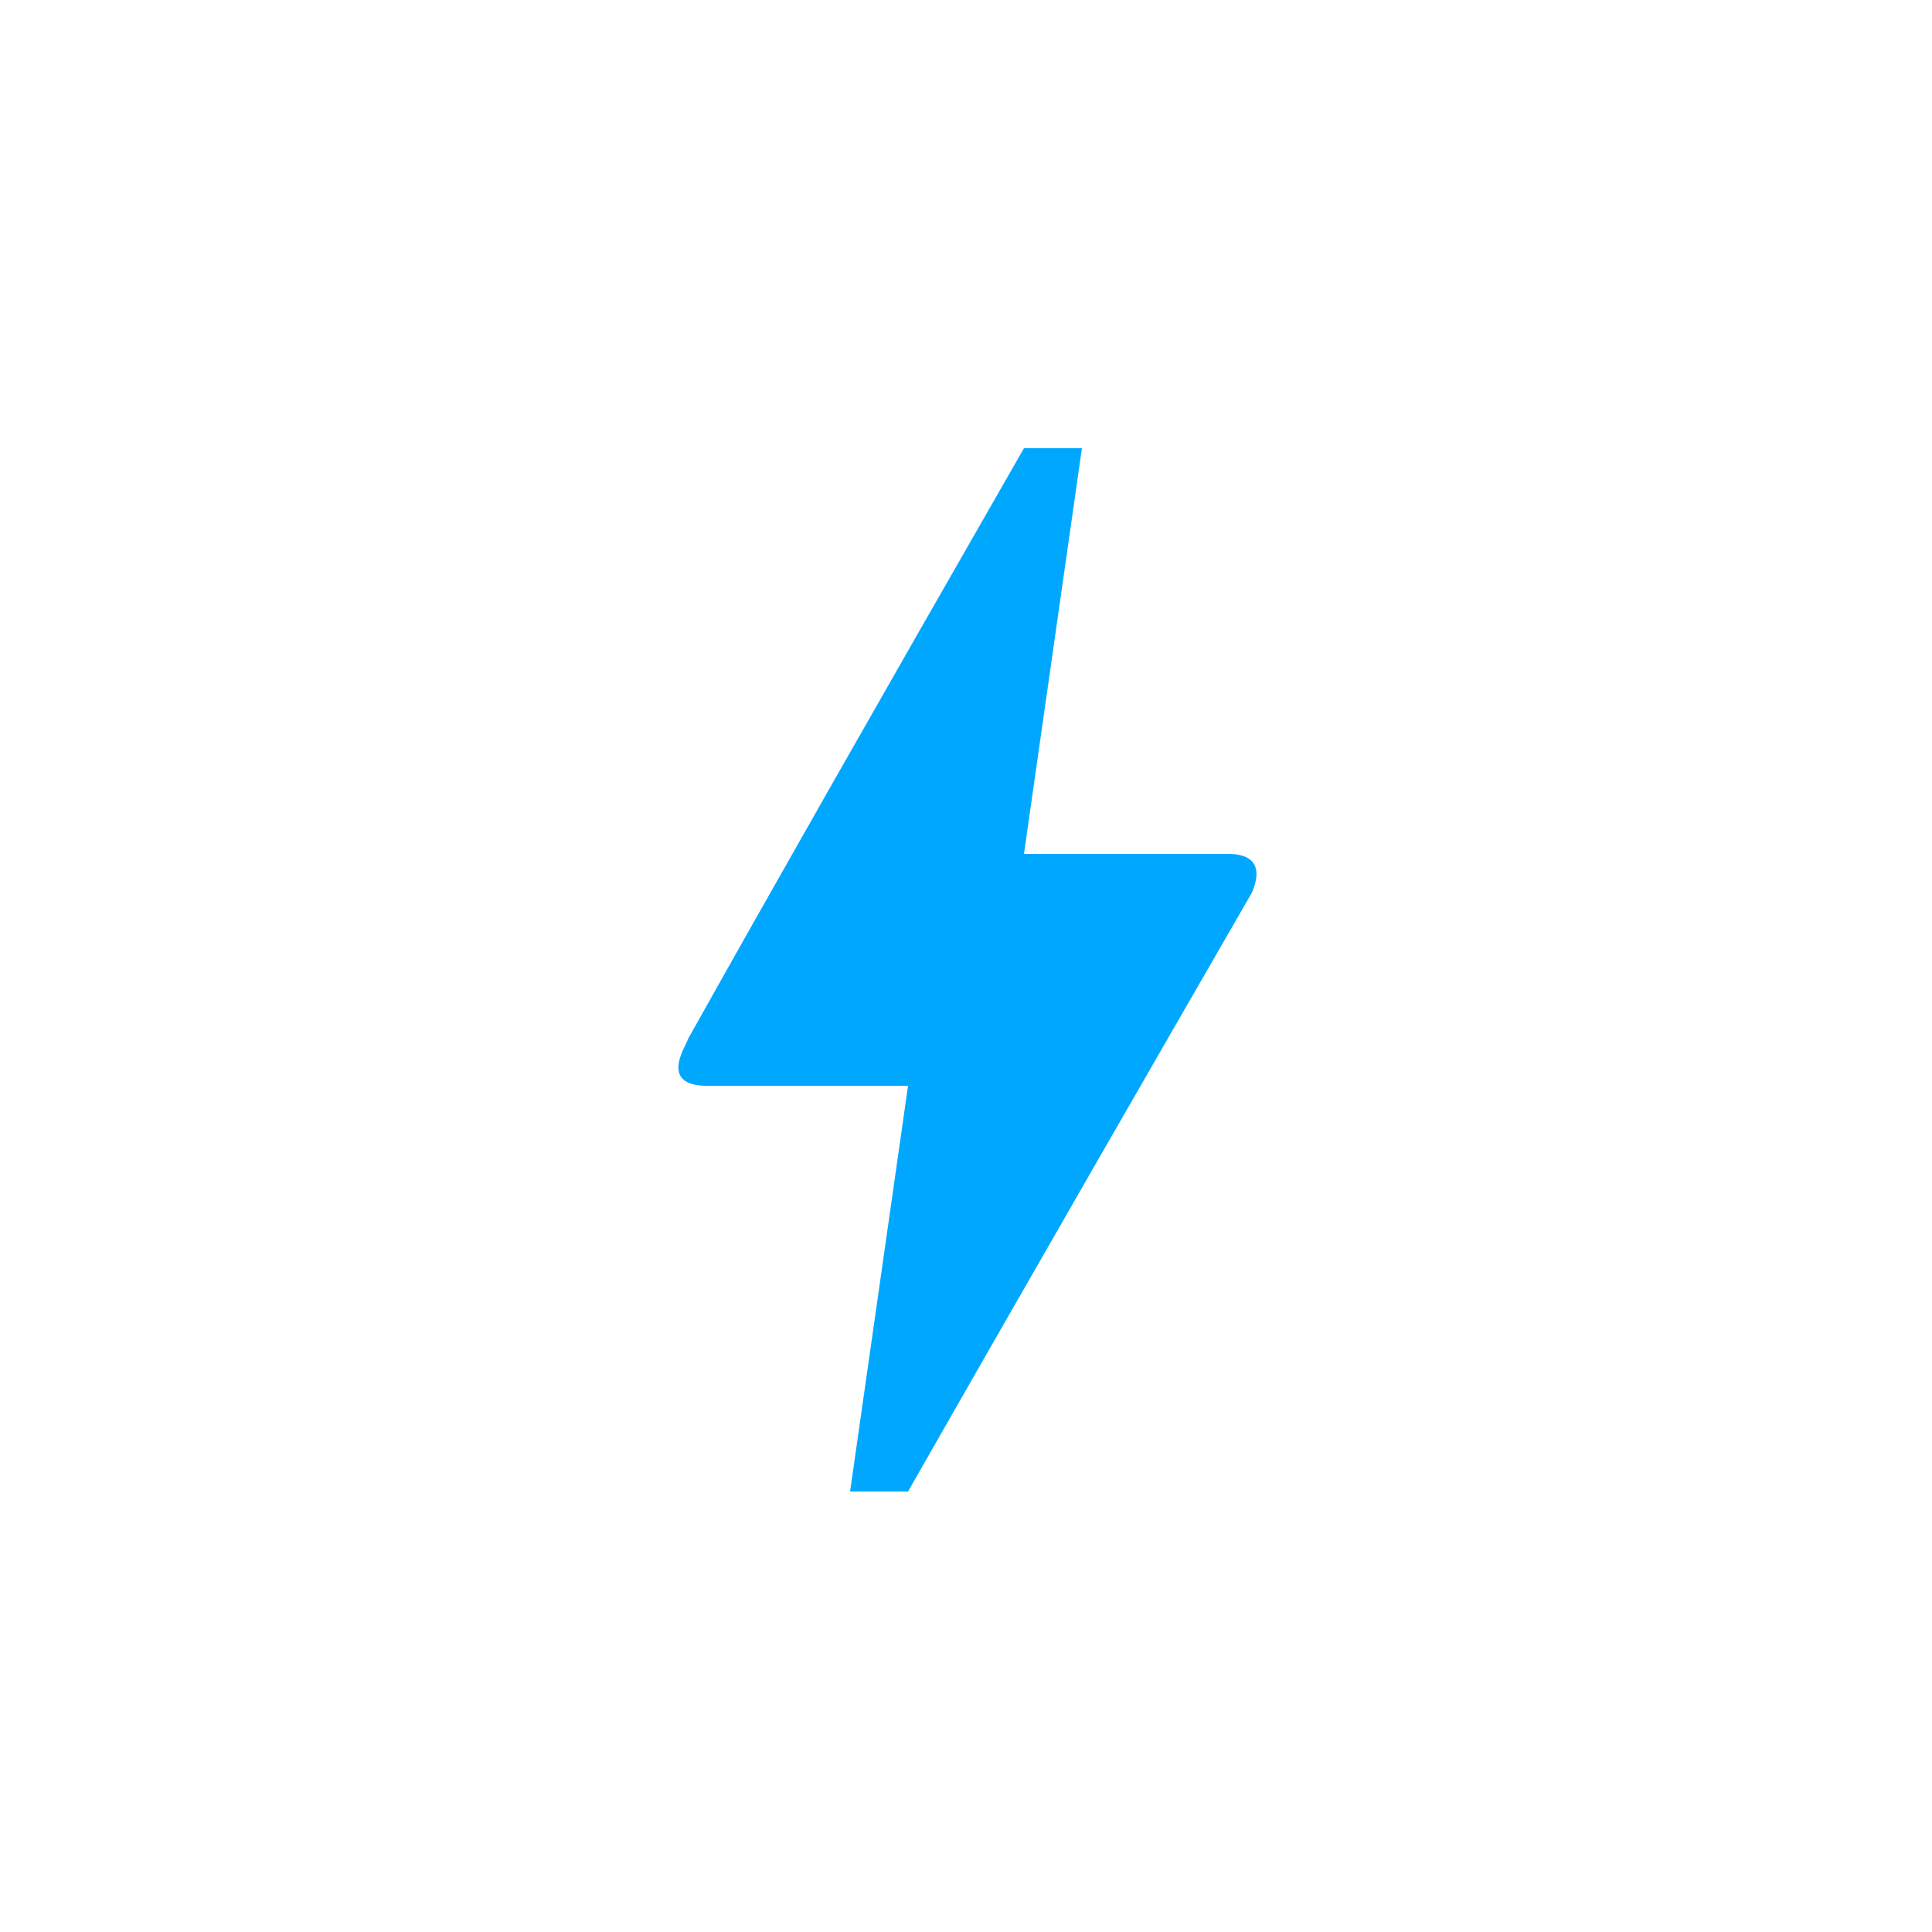 <?xml version="1.0" encoding="utf-8"?>
<!-- Generator: Adobe Illustrator 26.0.3, SVG Export Plug-In . SVG Version: 6.00 Build 0)  -->
<svg version="1.1" id="Ebene_1" xmlns="http://www.w3.org/2000/svg" xmlns:xlink="http://www.w3.org/1999/xlink" x="0px" y="0px"
	 viewBox="0 0 50 50" style="enable-background:new 0 0 50 50;" xml:space="preserve">
<style type="text/css">
	.st0{fill:#00A7FF;}
</style>
<g>
	<path class="st0" d="M23.5,38.6H22l1.5-10.5h-5.2c-1.3,0-0.5-1.1-0.5-1.2c1.9-3.4,4.8-8.5,8.7-15.3H28l-1.5,10.5h5.3
		c0.6,0,0.9,0.3,0.6,1C26.4,33.5,23.5,38.6,23.5,38.6"/>
</g>
</svg>
